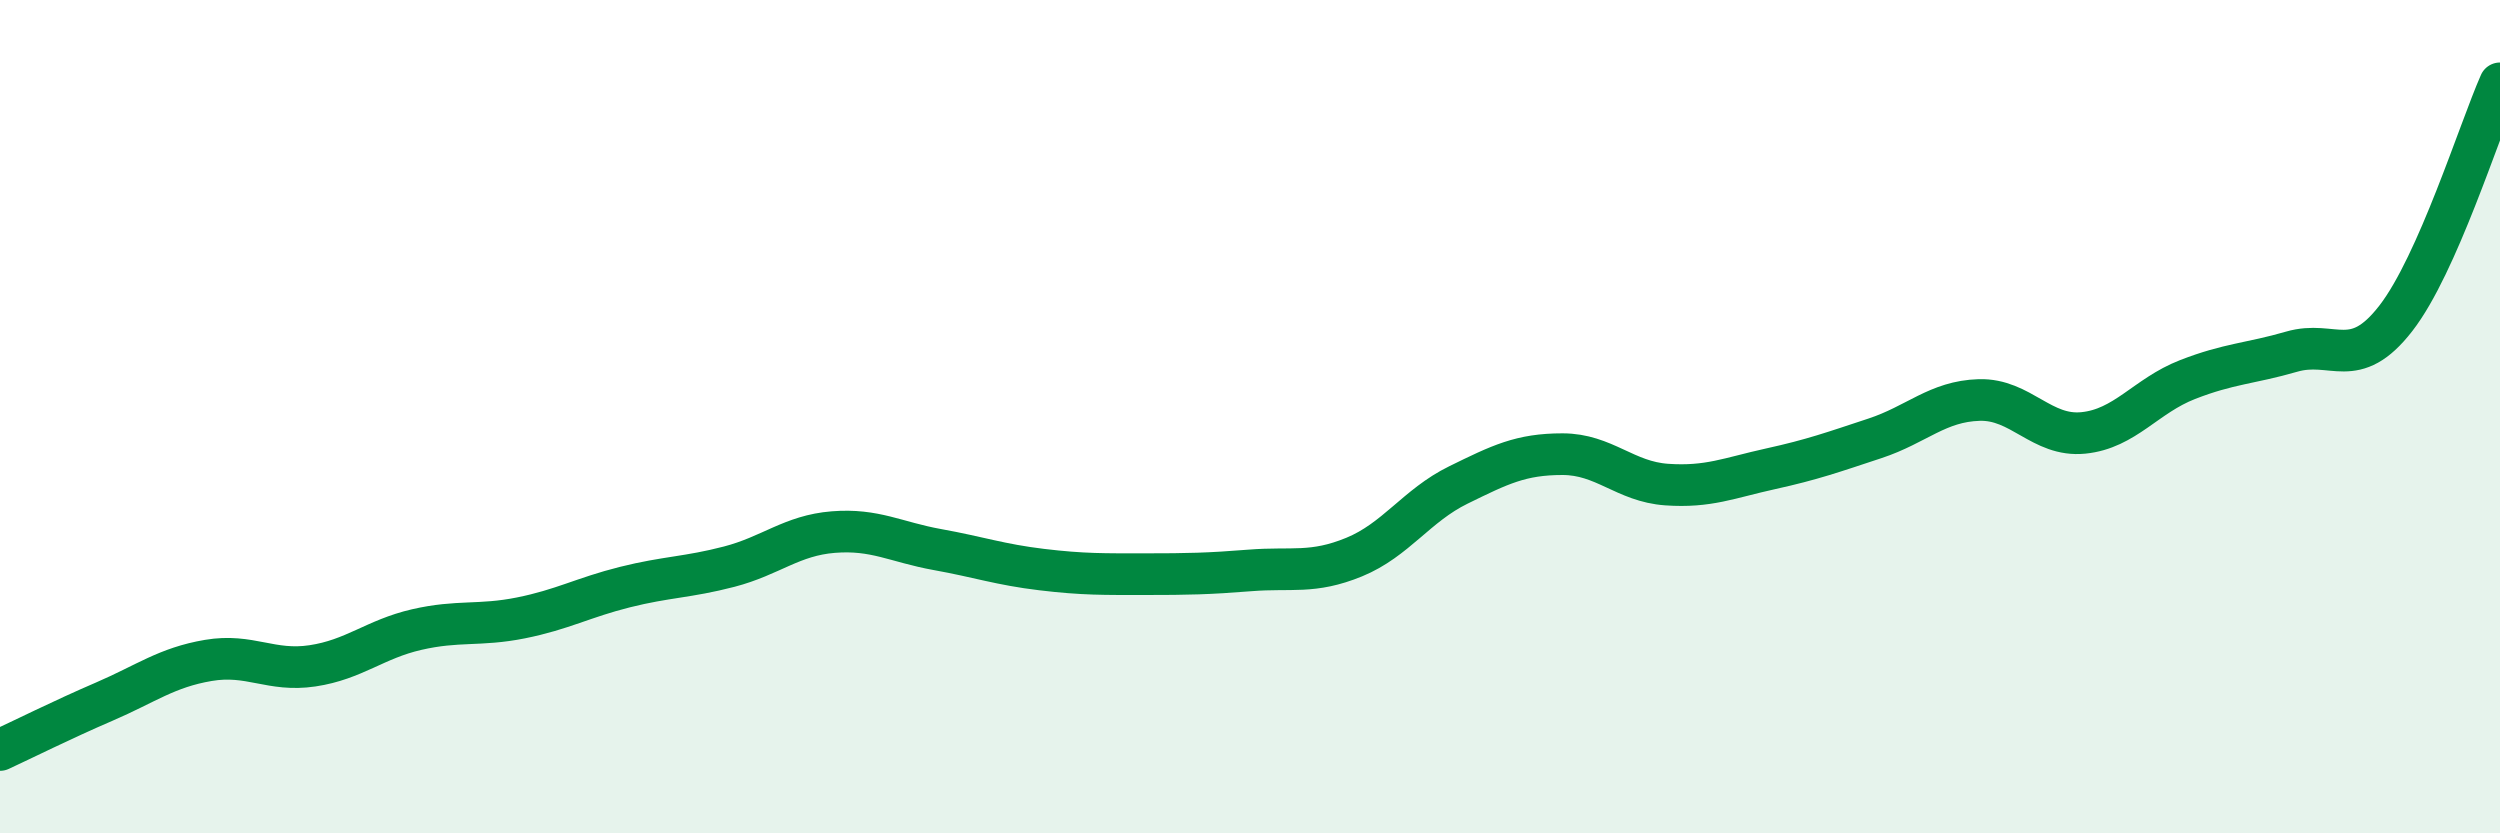 
    <svg width="60" height="20" viewBox="0 0 60 20" xmlns="http://www.w3.org/2000/svg">
      <path
        d="M 0,18 C 0.5,17.77 1.5,17.27 2.5,16.84 C 3.5,16.41 4,16.02 5,15.85 C 6,15.68 6.5,16.13 7.5,15.98 C 8.5,15.83 9,15.34 10,15.11 C 11,14.88 11.5,15.03 12.5,14.83 C 13.5,14.63 14,14.34 15,14.09 C 16,13.84 16.5,13.86 17.5,13.6 C 18.5,13.34 19,12.85 20,12.77 C 21,12.69 21.5,13.01 22.5,13.19 C 23.5,13.37 24,13.55 25,13.67 C 26,13.79 26.5,13.78 27.5,13.78 C 28.5,13.78 29,13.77 30,13.69 C 31,13.61 31.5,13.78 32.5,13.37 C 33.5,12.96 34,12.13 35,11.64 C 36,11.15 36.5,10.9 37.5,10.9 C 38.5,10.9 39,11.56 40,11.63 C 41,11.7 41.5,11.47 42.5,11.25 C 43.5,11.03 44,10.85 45,10.52 C 46,10.19 46.5,9.63 47.5,9.6 C 48.5,9.57 49,10.49 50,10.39 C 51,10.29 51.5,9.5 52.5,9.11 C 53.5,8.72 54,8.73 55,8.44 C 56,8.15 56.5,8.93 57.5,7.64 C 58.5,6.35 59.5,3.13 60,2L60 20L0 20Z"
        fill="#008740"
        opacity="0.1"
        stroke-linecap="round"
        stroke-linejoin="round"
      />
      <path
        d="M 0,18 C 0.5,17.77 1.5,17.27 2.5,16.84 C 3.5,16.41 4,16.02 5,15.85 C 6,15.68 6.5,16.13 7.5,15.98 C 8.5,15.83 9,15.34 10,15.11 C 11,14.88 11.5,15.03 12.5,14.83 C 13.5,14.63 14,14.34 15,14.09 C 16,13.84 16.5,13.86 17.5,13.6 C 18.5,13.34 19,12.85 20,12.77 C 21,12.69 21.5,13.01 22.5,13.19 C 23.5,13.37 24,13.55 25,13.67 C 26,13.79 26.5,13.78 27.5,13.78 C 28.5,13.78 29,13.77 30,13.69 C 31,13.61 31.5,13.78 32.5,13.37 C 33.5,12.96 34,12.13 35,11.64 C 36,11.15 36.5,10.9 37.5,10.9 C 38.5,10.9 39,11.56 40,11.63 C 41,11.7 41.5,11.47 42.5,11.25 C 43.5,11.03 44,10.85 45,10.52 C 46,10.19 46.5,9.63 47.5,9.6 C 48.5,9.57 49,10.49 50,10.39 C 51,10.29 51.5,9.5 52.5,9.11 C 53.5,8.72 54,8.73 55,8.44 C 56,8.15 56.5,8.93 57.5,7.64 C 58.5,6.35 59.5,3.13 60,2"
        stroke="#008740"
        stroke-width="1"
        fill="none"
        stroke-linecap="round"
        stroke-linejoin="round"
      />
    </svg>
  